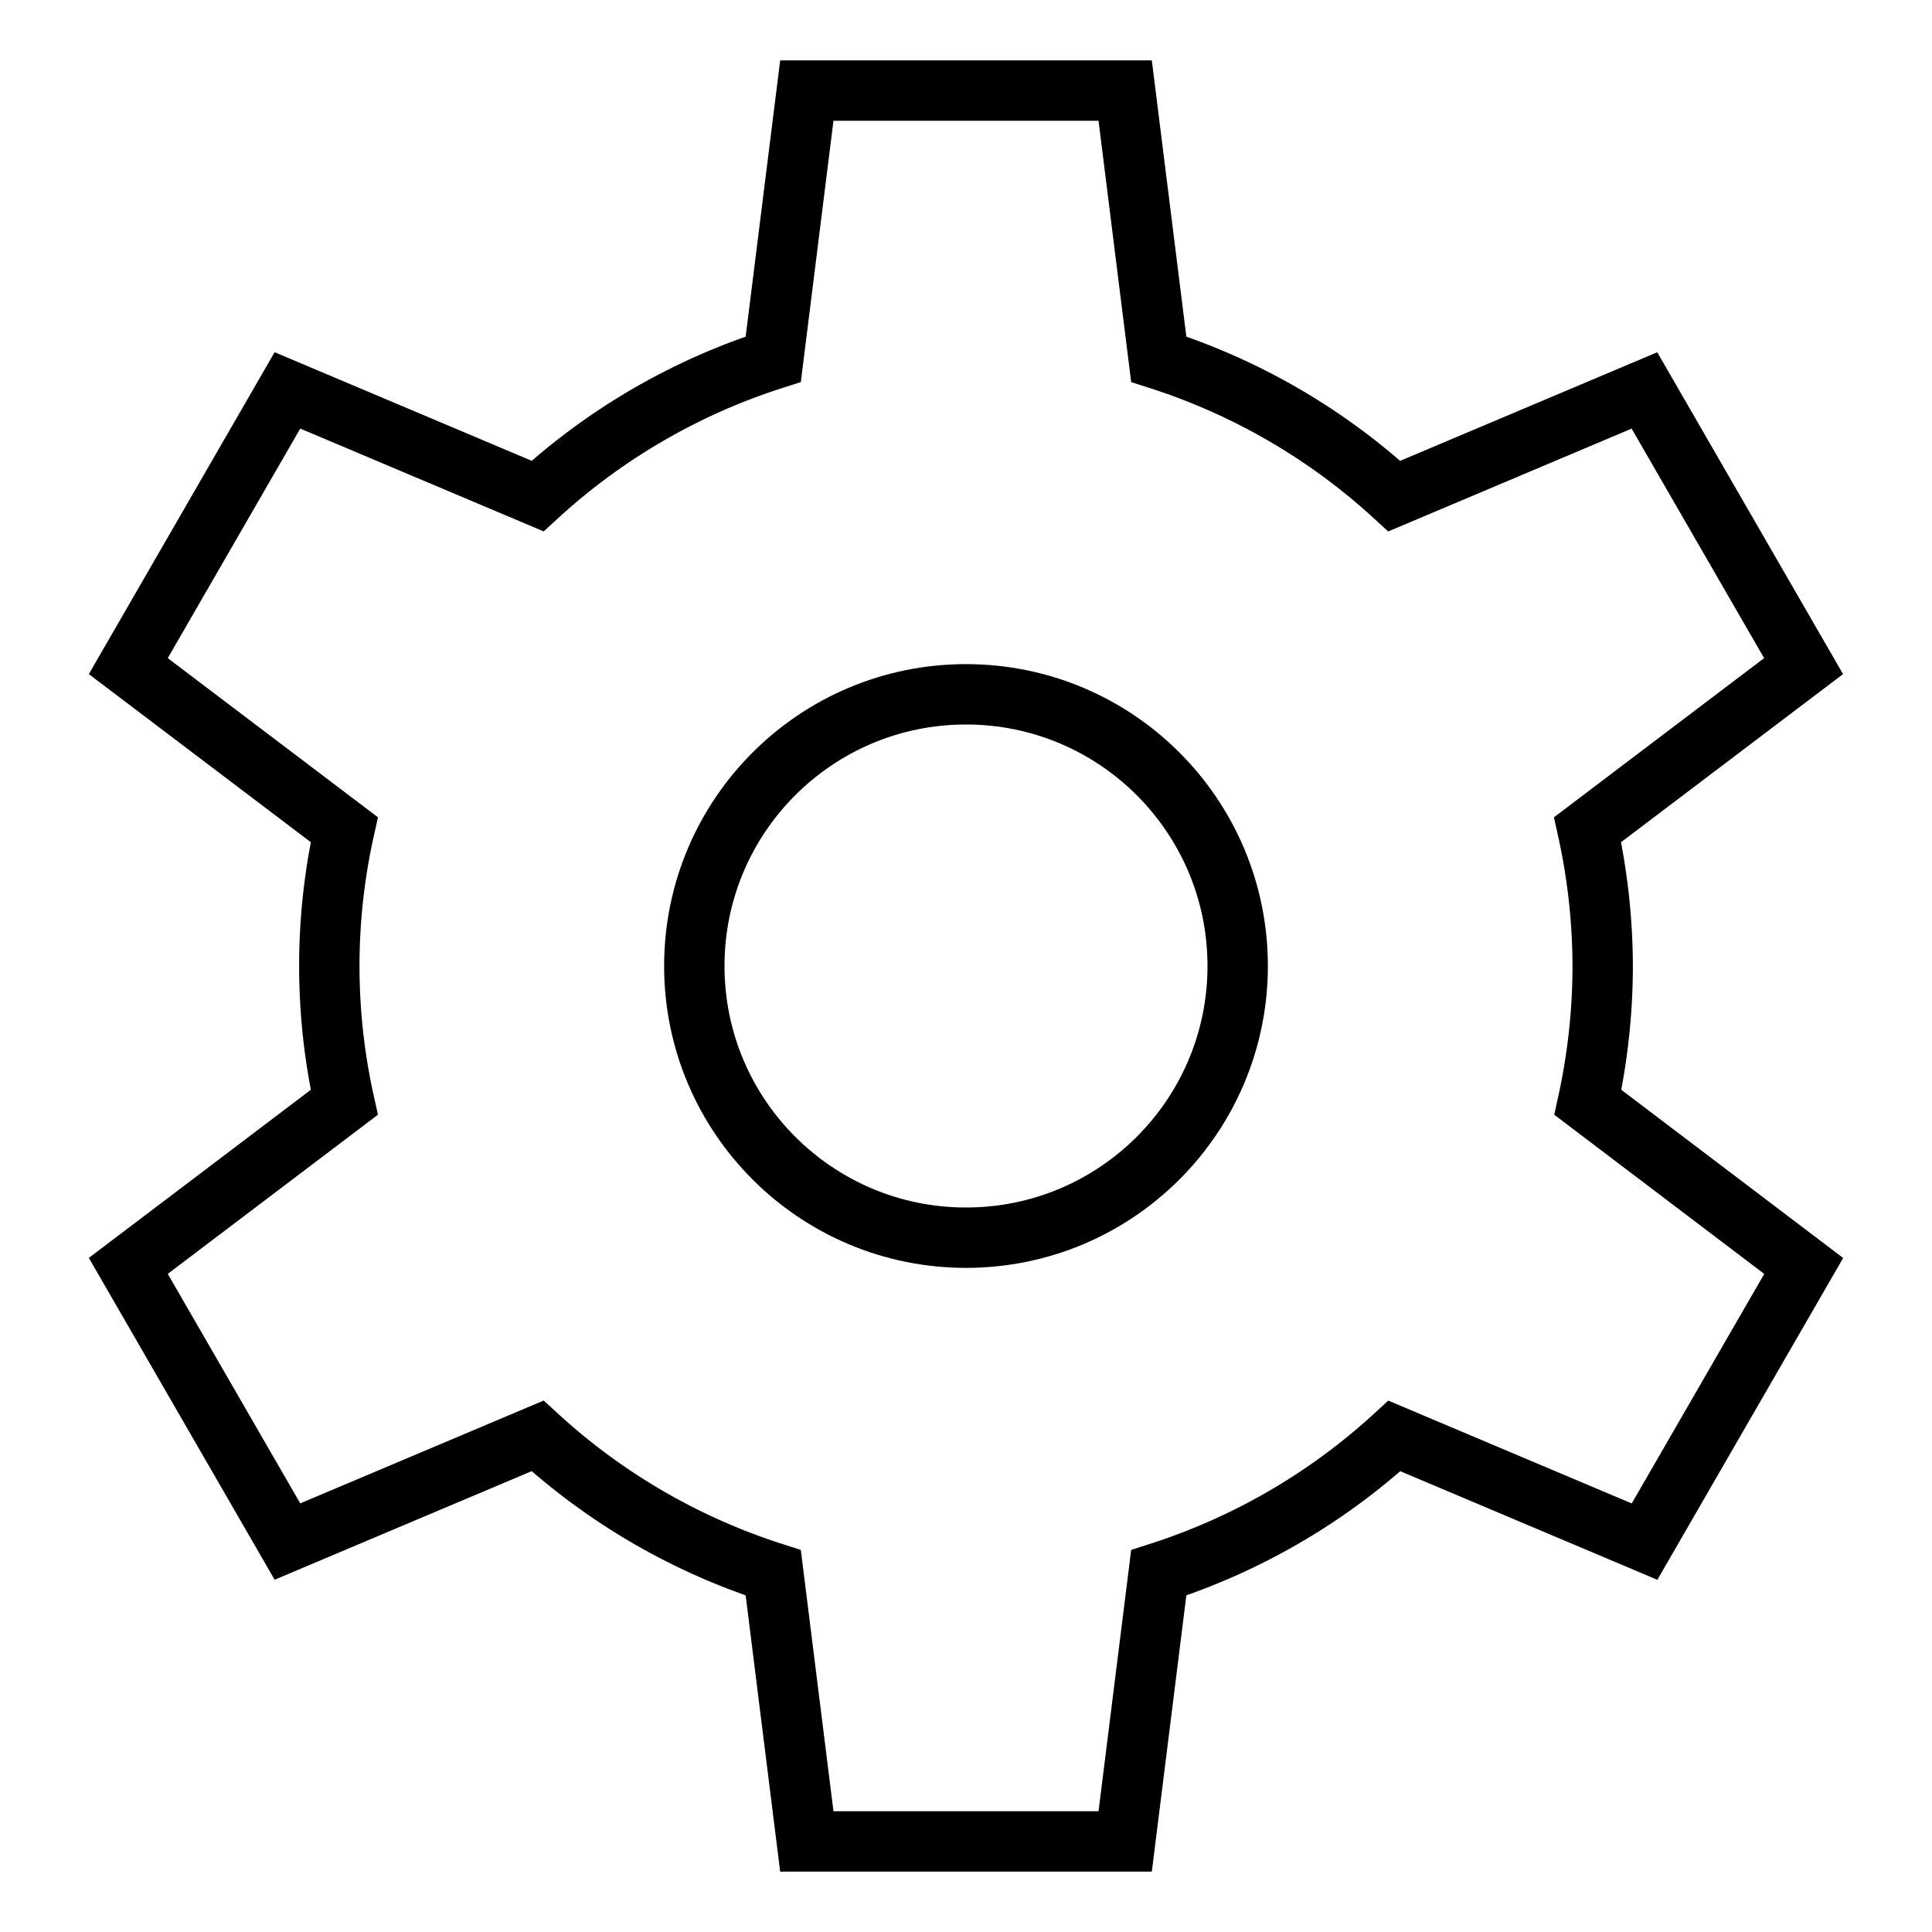 <svg height="64" viewBox="0 0 64 64" width="64" xmlns="http://www.w3.org/2000/svg"><g fill="none" stroke="#000" stroke-linecap="square" stroke-miterlimit="10" stroke-width="2"><circle cx="32" cy="32" r="9"/><path d="m53.091 32a21.166 21.166 0 0 0 -.5-4.516l7.155-5.418-5.272-9.132-8.286 3.5a21.034 21.034 0 0 0 -7.803-4.534l-1.112-8.9h-10.546l-1.112 8.9a21.034 21.034 0 0 0 -7.807 4.532l-8.286-3.5-5.272 9.134 7.155 5.418a20.817 20.817 0 0 0 0 9.032l-7.155 5.418 5.272 9.132 8.286-3.5a21.034 21.034 0 0 0 7.807 4.534l1.112 8.9h10.546l1.112-8.9a21.034 21.034 0 0 0 7.807-4.532l8.286 3.5 5.272-9.132-7.15-5.42a21.166 21.166 0 0 0 .491-4.516z" stroke="#000"/></g></svg>